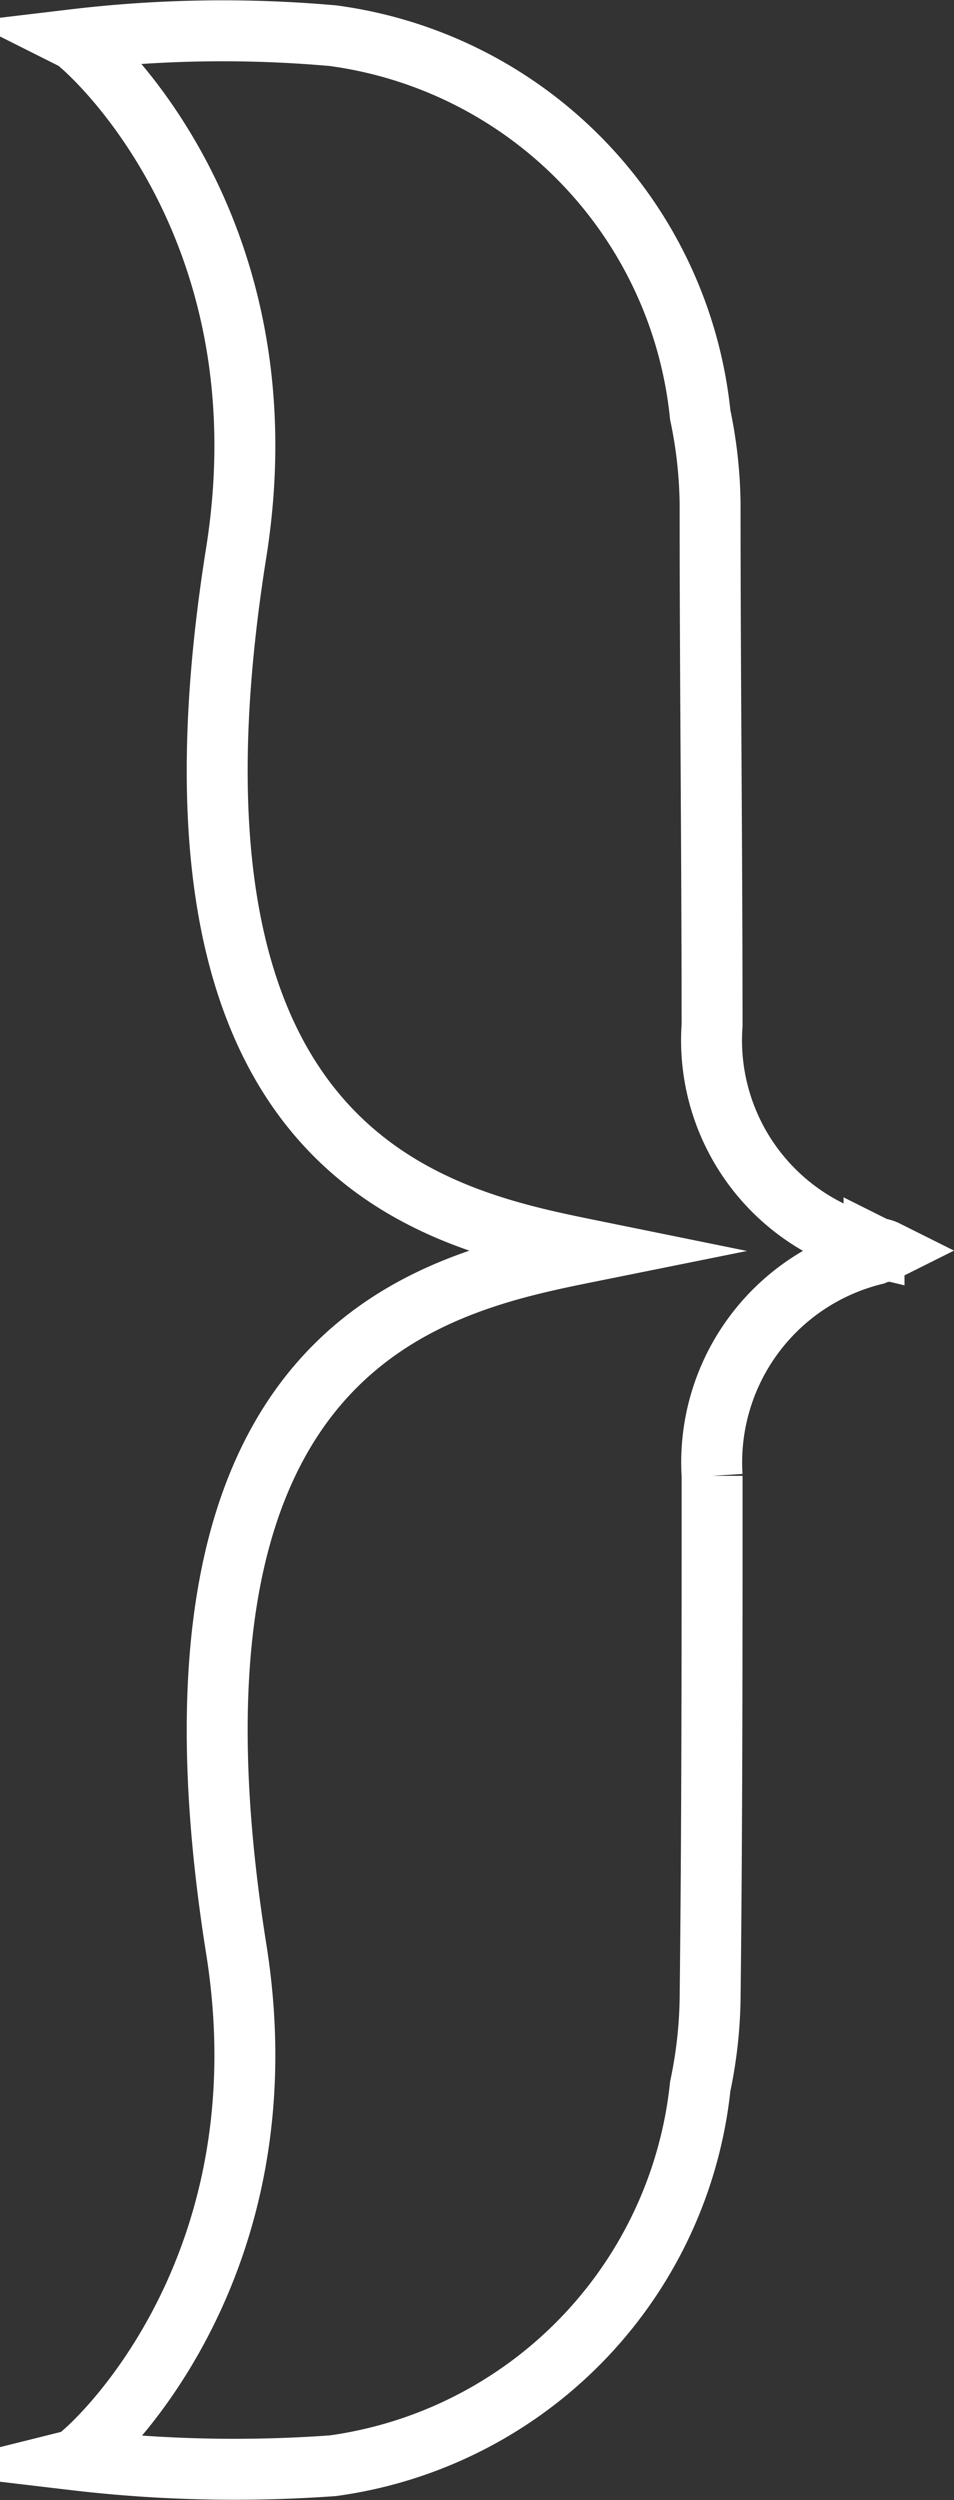 <svg xmlns="http://www.w3.org/2000/svg" viewBox="1813.195 4531.498 31.318 82.045">
  <rect x="1813.195" y="4531.498" width="31.318" height="82.045" fill="#333333" stroke="none"/>
  <defs>
    <style>
      .cls-1 {
        fill: rgba(255,255,255,0);
        stroke: #fff;
        stroke-miterlimit: 10;
        stroke-width: 2px;
      }
    </style>
  </defs>
  <path id="Path_48" data-name="Path 48" class="cls-1" d="M80.248.5h0c-.13.259-5.9,7.067-16.857,5.316C43.422,2.64,41.542,12.429,40.5,17.551,39.467,12.429,37.652,2.64,17.618,5.816,6.726,7.567.891.759.826.5h0A44.807,44.807,0,0,0,.632,8.993,14.049,14.049,0,0,0,13.08,21.052,14.9,14.9,0,0,0,16,21.377c5.705.065,11.411.065,17.116.065a7.03,7.03,0,0,1,7.261,5.316c.065.13.065.259.13.389h0c.065-.13.065-.259.13-.389A6.966,6.966,0,0,1,47.9,21.441c5.705,0,11.411-.065,17.116-.065a14.9,14.9,0,0,0,2.918-.324A13.985,13.985,0,0,0,80.377,8.993,41.142,41.142,0,0,0,80.248.5Z" transform="translate(1815.13 4613.046) rotate(-90)"/>
</svg>
